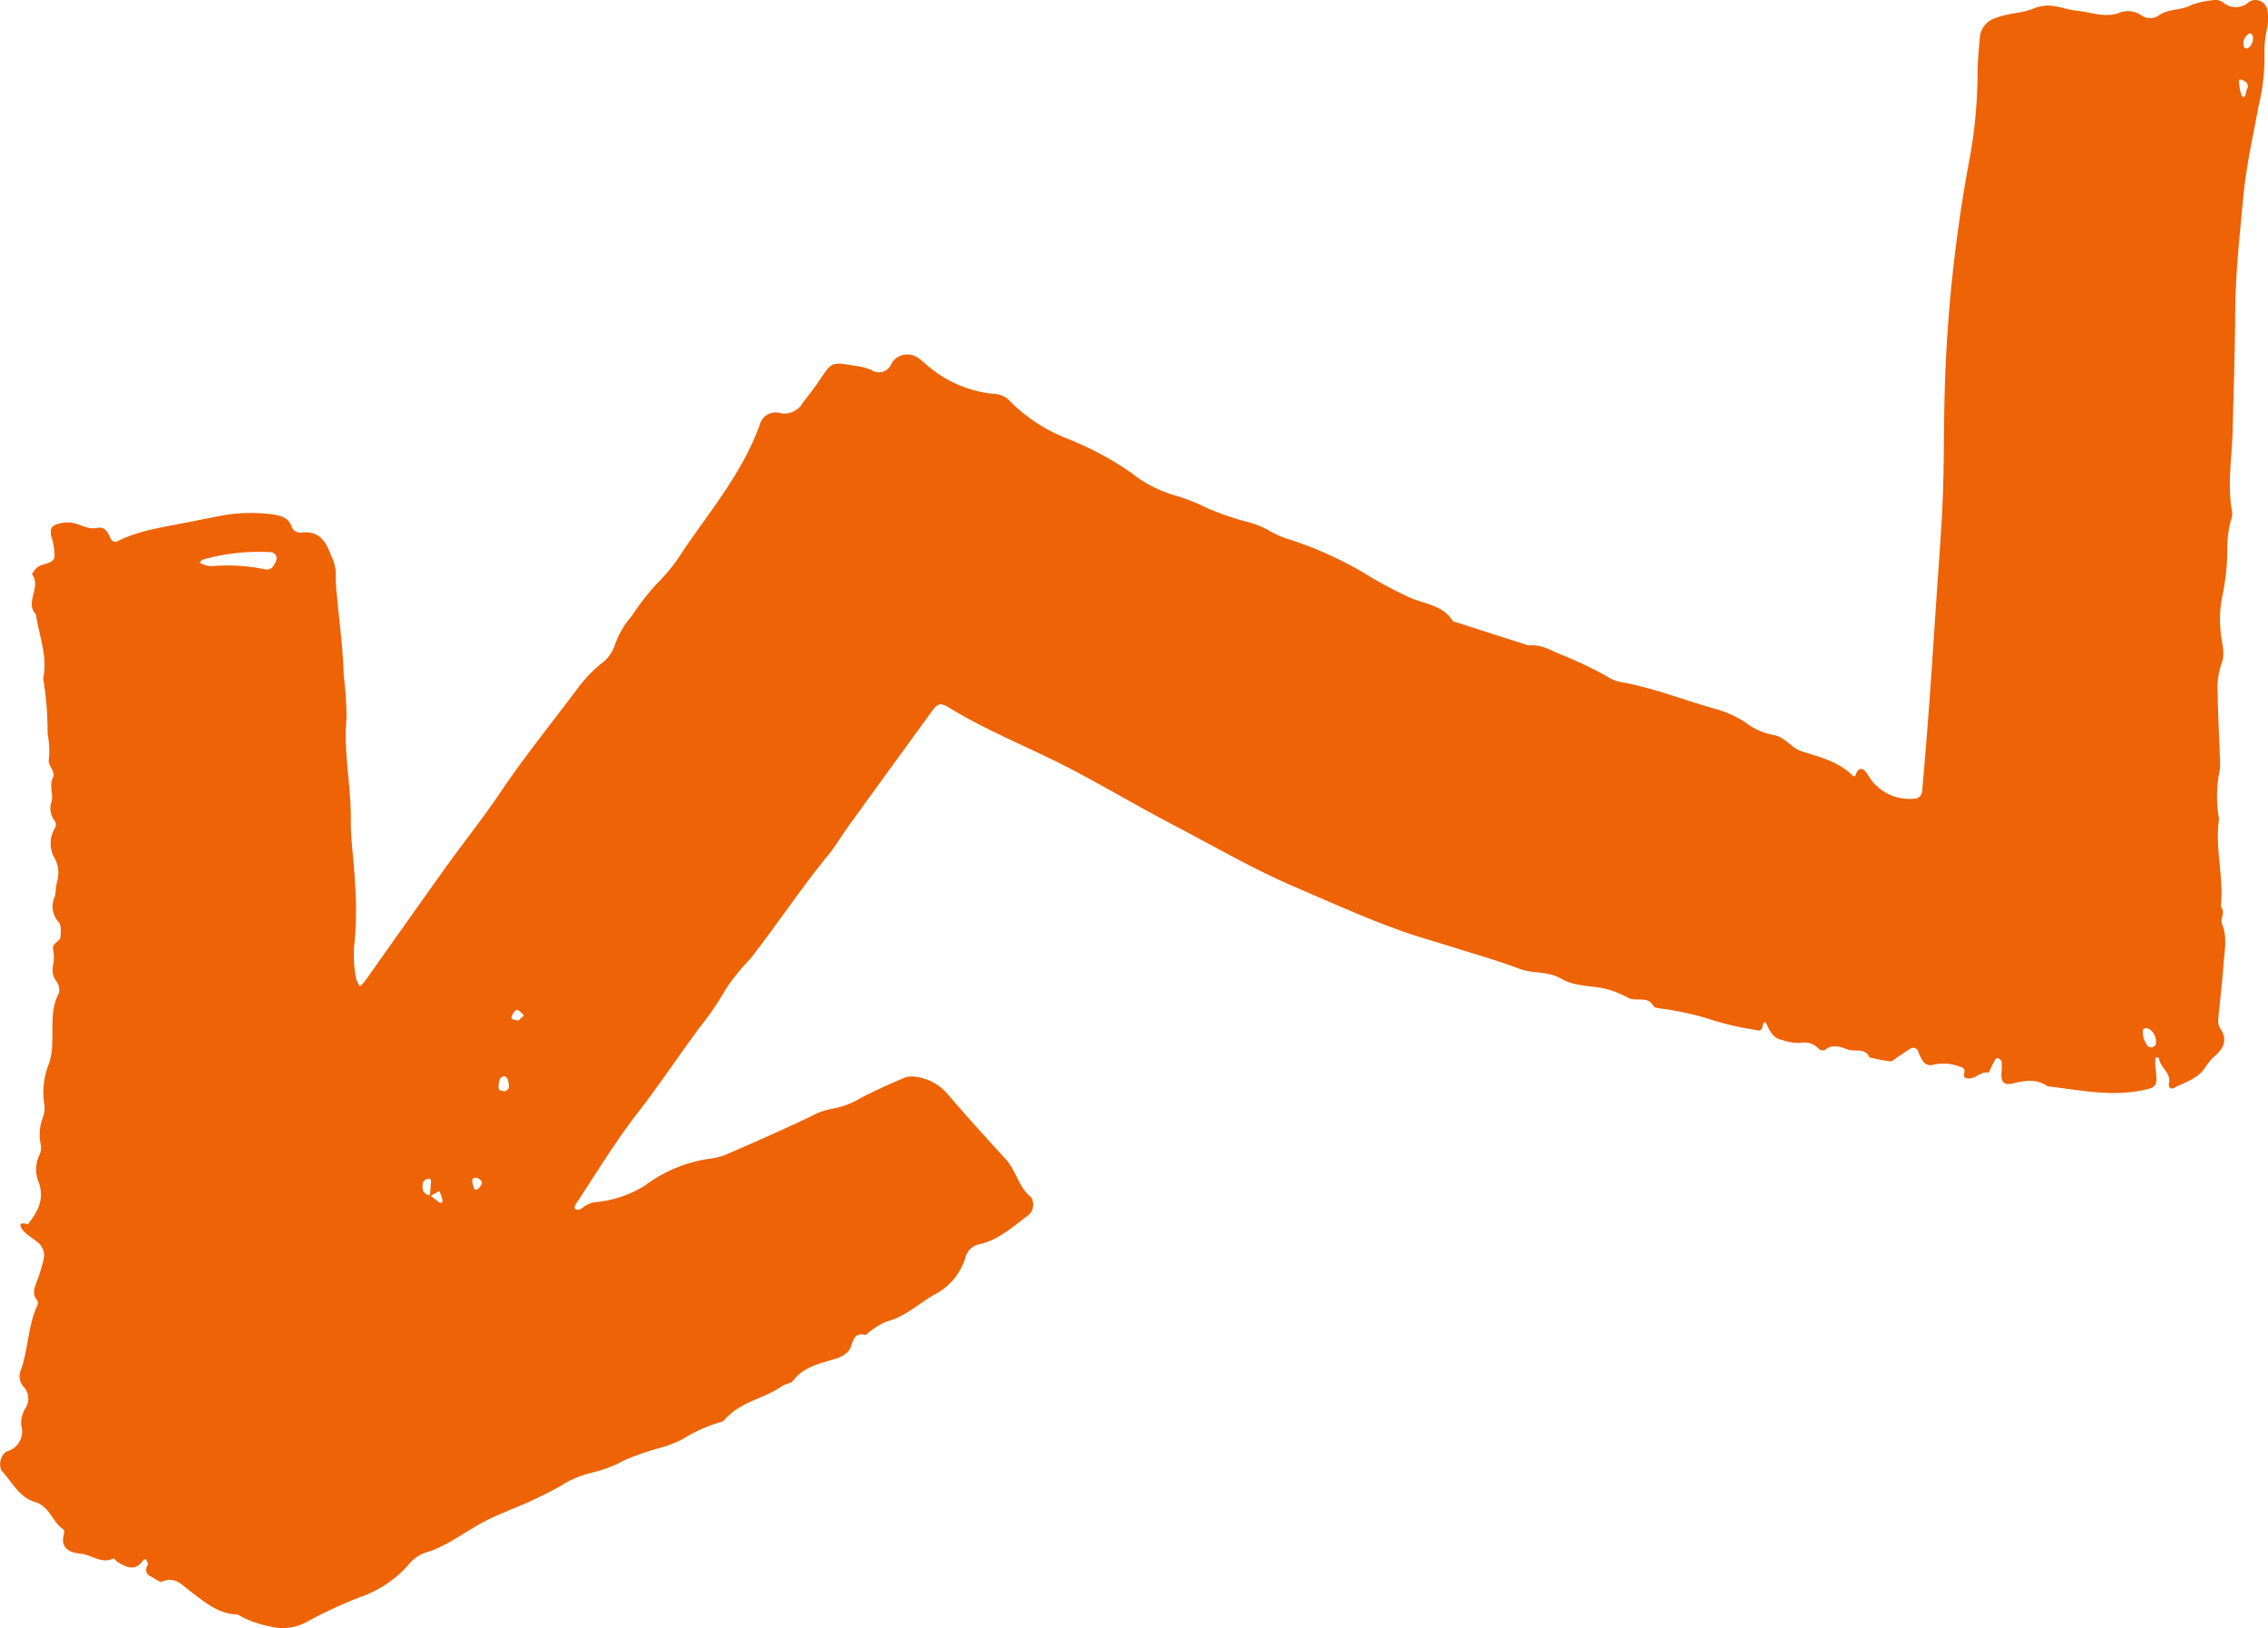 <svg id="Group_108620" data-name="Group 108620" xmlns="http://www.w3.org/2000/svg" xmlns:xlink="http://www.w3.org/1999/xlink" width="221.876" height="159.223" viewBox="0 0 221.876 159.223">
  <defs>
    <clipPath id="clip-path">
      <rect id="Rectangle_123459" data-name="Rectangle 123459" width="221.876" height="159.223" fill="#ed6306"/>
    </clipPath>
  </defs>
  <g id="Group_108619" data-name="Group 108619" clip-path="url(#clip-path)">
    <path id="Path_148497" data-name="Path 148497" d="M18.165,51.11c-2.26.48-4.579.749-6.677,1.83-.335.173-.581-.084-.708-.366-.259-.579-.532-1.1-1.312-.939-.839.172-1.543-.332-2.316-.49a3,3,0,0,0-1.485.092c-.4.118-.742.314-.692.825.01.1-.005.2.013.3a6.55,6.55,0,0,1,.352,2.064c-.128.8-1.17.625-1.692,1.064-.22.185-.549.622-.494.7.922,1.242-.774,2.715.365,3.908.3,2.083,1.163,4.1.707,6.27a31.459,31.459,0,0,1,.428,5.386,8.5,8.5,0,0,1,.141,2.4c-.188.789.709,1.248.371,1.937-.388.79.106,1.6-.143,2.387A1.918,1.918,0,0,0,5.3,80.2a.7.7,0,0,1,.057.821,2.869,2.869,0,0,0-.018,2.9,2.994,2.994,0,0,1,.243,2.3c-.133.478-.088,1.007-.231,1.48a2.283,2.283,0,0,0,.4,2.5c.267.288.2.957.158,1.441s-.828.556-.723,1.209a3.69,3.69,0,0,1,.02,1.483,1.919,1.919,0,0,0,.348,1.685,1.374,1.374,0,0,1,.2,1.122c-.859,1.612-.546,3.343-.65,5.033a6.764,6.764,0,0,1-.285,1.778,7.489,7.489,0,0,0-.468,4.147,2.885,2.885,0,0,1-.152,1.182,4.623,4.623,0,0,0-.21,2.663,1.709,1.709,0,0,1-.2,1.153,3.3,3.3,0,0,0,.015,2.573c.565,1.665-.135,2.86-1.066,4.059-.7-.19-1-.061-.466.632a3.828,3.828,0,0,0,.69.587c.238.188.493.355.726.548a1.638,1.638,0,0,1,.588,1.629,16.359,16.359,0,0,1-.71,2.3c-.212.585-.428,1.131.045,1.7a.612.612,0,0,1,.049.536c-.939,2.017-.883,4.286-1.621,6.349a1.515,1.515,0,0,0,.316,1.663,1.727,1.727,0,0,1,.18,1.983,2.775,2.775,0,0,0-.463,1.718,2.024,2.024,0,0,1-1.459,2.589,1.565,1.565,0,0,0-.476,1.848c1.019,1.1,1.772,2.639,3.242,3.069,1.493.437,1.7,1.889,2.727,2.627.2.146.2.306.139.535-.363,1.416.578,1.8,1.658,1.906s2.013,1.048,3.188.474c.068-.033.264.24.42.34.886.563,1.761.937,2.521-.2a.35.35,0,0,1,.222-.079c.09.165.272.4.217.5-.28.526-.261.931.314,1.213.362.178.824.589,1.072.486,1.316-.546,1.941.34,2.841,1.006,1.344,1,2.681,2.18,4.534,2.2a9.606,9.606,0,0,0,3.095,1.153,4.916,4.916,0,0,0,3.783-.473,43.933,43.933,0,0,1,5.106-2.366,11.208,11.208,0,0,0,4.709-3.117,3.653,3.653,0,0,1,1.685-1.233c2.171-.626,3.888-2.081,5.848-3.082,1.6-.817,3.286-1.4,4.9-2.167.813-.389,1.607-.791,2.4-1.228a9.952,9.952,0,0,1,3.323-1.388,12.46,12.46,0,0,0,3.044-1.2,30.371,30.371,0,0,1,3.69-1.255,11.894,11.894,0,0,0,1.953-.78,15.807,15.807,0,0,1,3.558-1.628,1.025,1.025,0,0,0,.545-.241c1.486-1.791,3.859-2.07,5.655-3.33.323-.227.86-.238,1.07-.52,1.05-1.408,2.678-1.681,4.173-2.158a2.607,2.607,0,0,0,1.242-.742c.5-.615.286-1.929,1.694-1.571a7.348,7.348,0,0,1,2-1.307c1.838-.458,3.159-1.767,4.726-2.648A6.079,6.079,0,0,0,94.447,123a1.76,1.76,0,0,1,1.456-1.33c1.91-.472,3.307-1.794,4.82-2.921a1.4,1.4,0,0,0,.274-1.4c-.043-.091-.061-.214-.132-.269-1.236-.974-1.457-2.616-2.488-3.736-1.906-2.069-3.8-4.151-5.626-6.292a4.906,4.906,0,0,0-3.085-1.73,2.234,2.234,0,0,0-1.17.073c-1.465.63-2.931,1.271-4.338,2.02a8.166,8.166,0,0,1-2.8,1.032,6.478,6.478,0,0,0-1.966.707c-2.79,1.331-5.622,2.575-8.458,3.807a7.953,7.953,0,0,1-1.765.4,13.782,13.782,0,0,0-6.054,2.568,10.874,10.874,0,0,1-4.7,1.621,2.408,2.408,0,0,0-1.38.538c-.233.193-.536.343-.808.1-.058-.052.051-.358.148-.5,1.961-2.937,3.782-5.984,5.945-8.766,2.11-2.714,4.012-5.566,6.044-8.33a31.1,31.1,0,0,0,2.716-3.973,20.254,20.254,0,0,1,2.285-2.8c2.607-3.32,4.928-6.855,7.606-10.124.765-.934,1.378-1.99,2.088-2.971q4.084-5.641,8.188-11.267c.471-.646.8-.741,1.536-.287,3.874,2.383,8.126,4.01,12.137,6.115,3.3,1.733,6.511,3.645,9.817,5.37,3.923,2.047,7.737,4.278,11.829,6.039,3.509,1.51,6.985,3.088,10.585,4.37,1.611.574,3.266,1.029,4.9,1.546,2.208.7,4.446,1.322,6.608,2.143,1.321.5,2.771.2,4.049.955,1.225.721,2.694.686,4.072.931a9.133,9.133,0,0,1,2.519.956c.785.406,1.894-.249,2.465.806.071.132.353.173.546.211a29.411,29.411,0,0,1,4.69.981,27.275,27.275,0,0,0,4.652,1.114c.285.055.588.213.722-.164.117-.328.163-.987.526-.225.329.69.643,1.234,1.425,1.386a5.28,5.28,0,0,0,1.751.3,1.924,1.924,0,0,1,1.884.6.589.589,0,0,0,.551.1c.739-.645,1.538-.327,2.239-.064s1.7-.219,2.144.77a19.614,19.614,0,0,0,2.019.39c.225.022.484-.252.719-.405.421-.275.824-.581,1.256-.837a.511.511,0,0,1,.745.216,5.075,5.075,0,0,0,.517,1.055.9.9,0,0,0,1.006.294,4.6,4.6,0,0,1,2.561.183c.241.076.581.21.448.634-.105.337.024.514.4.535.732.041,1.221-.74,1.984-.565.211-.431.415-.867.639-1.292.04-.076.2-.171.24-.147.15.085.375.207.389.334a7.657,7.657,0,0,1-.016,1.181c-.042.811.264,1.171,1.021.994,1.208-.283,2.38-.527,3.494.262,2.985.338,5.954,1,8.983.44,1.72-.316,1.786-.412,1.579-2.154a6.357,6.357,0,0,1-.025-.89.839.839,0,0,1,.115-.275c.086.052.242.1.249.158.108.9,1.2,1.4.976,2.422-.1.437.228.6.463.471,1.041-.563,2.262-.852,3-1.909a5.981,5.981,0,0,1,.95-1.162c.941-.805,1.37-1.653.571-2.81a1.377,1.377,0,0,1-.166-.845c.159-1.8.392-3.589.515-5.389.089-1.3.394-2.623-.133-3.893-.24-.579.373-1.19-.13-1.726.316-2.872-.6-5.718-.176-8.591a12.639,12.639,0,0,1,.065-4.764,6.1,6.1,0,0,0,.017-1.2c-.072-2.1-.181-4.2-.217-6.3a7.539,7.539,0,0,1,.389-2.971c.4-1.012-.045-2.12-.105-3.171a11.334,11.334,0,0,1,.212-3.574,22.148,22.148,0,0,0,.447-4.176,10.6,10.6,0,0,1,.332-2.981,1.789,1.789,0,0,0,.139-.889c-.5-2.686-.008-5.377.055-8.051.091-3.809.225-7.621.248-11.432s.443-7.608.8-11.4c.284-2.992.958-5.95,1.512-8.913a19.774,19.774,0,0,0,.537-5.38,13.027,13.027,0,0,1,.325-2.379A6.2,6.2,0,0,0,221.828,1a1.192,1.192,0,0,0-1.816-.811,1.878,1.878,0,0,1-2.475.087A1.305,1.305,0,0,0,216.4.035a7.668,7.668,0,0,0-2.057.472c-.986.523-2.16.331-3.09.964a1.509,1.509,0,0,1-1.712.068,2.309,2.309,0,0,0-2.028-.356c-1.532.656-2.965-.019-4.433-.148-.695-.06-1.369-.337-2.063-.425a3.668,3.668,0,0,0-2.03.207c-1.168.5-2.5.439-3.731.942a2.149,2.149,0,0,0-1.573,1.952c-.1,1.2-.229,2.4-.224,3.6a46.48,46.48,0,0,1-.861,8.663A145.789,145.789,0,0,0,190.274,37.5c-.137,4-.057,8.022-.25,12.029-.144,3-.385,6-.586,9-.221,3.3-.431,6.609-.672,9.912q-.329,4.5-.727,9a.794.794,0,0,1-.868.677,4.693,4.693,0,0,1-4.459-2.371c-.309-.548-.86-.923-1.191.085a.275.275,0,0,1-.2.1c-1.39-1.446-3.258-1.875-5.071-2.456-1.028-.329-1.629-1.441-2.819-1.605a6.51,6.51,0,0,1-2.715-1.244A10.52,10.52,0,0,0,167.7,69.3c-3.1-.876-6.1-2.088-9.289-2.621a4.474,4.474,0,0,1-1.337-.607,40.762,40.762,0,0,0-4.089-1.948c-1.111-.415-2.159-1.151-3.444-1q-3.453-1.1-6.9-2.209c-.191-.061-.46-.089-.548-.225-1.038-1.614-2.942-1.616-4.432-2.371a42.827,42.827,0,0,1-4.505-2.45,36.839,36.839,0,0,0-6.875-3.068,9.371,9.371,0,0,1-1.935-.8,8.728,8.728,0,0,0-2.515-1.009,29.527,29.527,0,0,1-3.7-1.281,19.186,19.186,0,0,0-3.326-1.305,11.933,11.933,0,0,1-4-2.066,30.391,30.391,0,0,0-6.356-3.428,16.331,16.331,0,0,1-5.546-3.571,2.224,2.224,0,0,0-1.554-.813,11.575,11.575,0,0,1-6.582-2.753c-.32-.246-.6-.546-.937-.767a1.81,1.81,0,0,0-2.622.55,1.3,1.3,0,0,1-1.961.621,6.885,6.885,0,0,0-1.755-.43c-2.144-.356-2.131-.337-3.332,1.46-.5.754-1.072,1.465-1.624,2.185a2.053,2.053,0,0,1-2.312.981,1.594,1.594,0,0,0-1.892,1.158c-1.635,4.539-4.685,8.222-7.368,12.124a18.219,18.219,0,0,1-2.557,3.281,22.423,22.423,0,0,0-2.609,3.321,8.462,8.462,0,0,0-1.662,2.862,3.675,3.675,0,0,1-1.438,1.87,14.143,14.143,0,0,0-2.254,2.425c-2.546,3.383-5.205,6.68-7.576,10.2-1.691,2.508-3.59,4.875-5.354,7.335-2.644,3.686-5.25,7.4-7.879,11.1a3.094,3.094,0,0,1-.425.409,2.806,2.806,0,0,1-.358-.714,11.316,11.316,0,0,1-.167-3.577,33.755,33.755,0,0,0,.048-5.721c-.084-2.108-.432-4.212-.412-6.316.032-3.317-.739-6.585-.416-9.923a35.874,35.874,0,0,0-.282-4.2c-.063-2.606-.435-5.2-.666-7.807a14.692,14.692,0,0,1-.1-2.1,4.04,4.04,0,0,0-.438-1.706c-.529-1.417-1.166-2.533-2.954-2.309a.884.884,0,0,1-.946-.611c-.338-.934-1.193-1.082-1.966-1.183a16.125,16.125,0,0,0-5.112.181c-1.09.207-2.177.431-3.265.648M42.051,117l.937-.522a6.789,6.789,0,0,1,.287.83c.057.267-.089.412-.264.3-.321-.208-.611-.463-.914-.7-.788-.126-.841-.68-.7-1.29.031-.137.268-.275.435-.323.237-.068.35.06.333.265-.041.48-.074.96-.11,1.44m-22.518-62c.111-.1.2-.246.322-.277a20.347,20.347,0,0,1,6.536-.724.625.625,0,0,1,.661.488c.078.378-.39,1.146-.72,1.181a1.014,1.014,0,0,1-.3.031,18.39,18.39,0,0,0-5.348-.329,2.7,2.7,0,0,1-.875-.2,1.339,1.339,0,0,1-.278-.165m190.183,46.577c-.04-.2-.067-.294-.076-.39-.026-.267-.091-.587.273-.646a.83.83,0,0,1,.51.22,1.461,1.461,0,0,1,.483,1.307c0,.126-.212.324-.355.354a.585.585,0,0,1-.485-.175,3.423,3.423,0,0,1-.35-.669M49.338,106.732c-.183-.055-.5-.08-.523-.17a1.813,1.813,0,0,1,.029-.856c.078-.266.289-.538.622-.4.136.056.237.307.267.484.065.381.167.81-.395.943M219.151,8.888c-.033-.231-.08-.516-.112-.8s.091-.379.349-.256a1.609,1.609,0,0,1,.252.135.529.529,0,0,1,.189.727c-.116.259-.127.727-.282.773-.315.094-.256-.325-.4-.577M46.268,115.9c-.061-.295-.156-.666.175-.724a.814.814,0,0,1,.693.4c.06.176-.173.561-.38.7-.429.286-.369-.206-.487-.375M219.518,4.584a1.13,1.13,0,0,1,.42-1.238c.153-.131.322-.1.422.123.207.47-.2,1.282-.625,1.279-.074,0-.147-.108-.217-.164M50.709,99.814c-.265-.07-.5-.064-.619-.179-.17-.167.3-.95.53-.867.248.09.433.353.646.54l-.557.506" transform="translate(-0.001 0)" fill="#ed6306"/>
  </g>
</svg>
